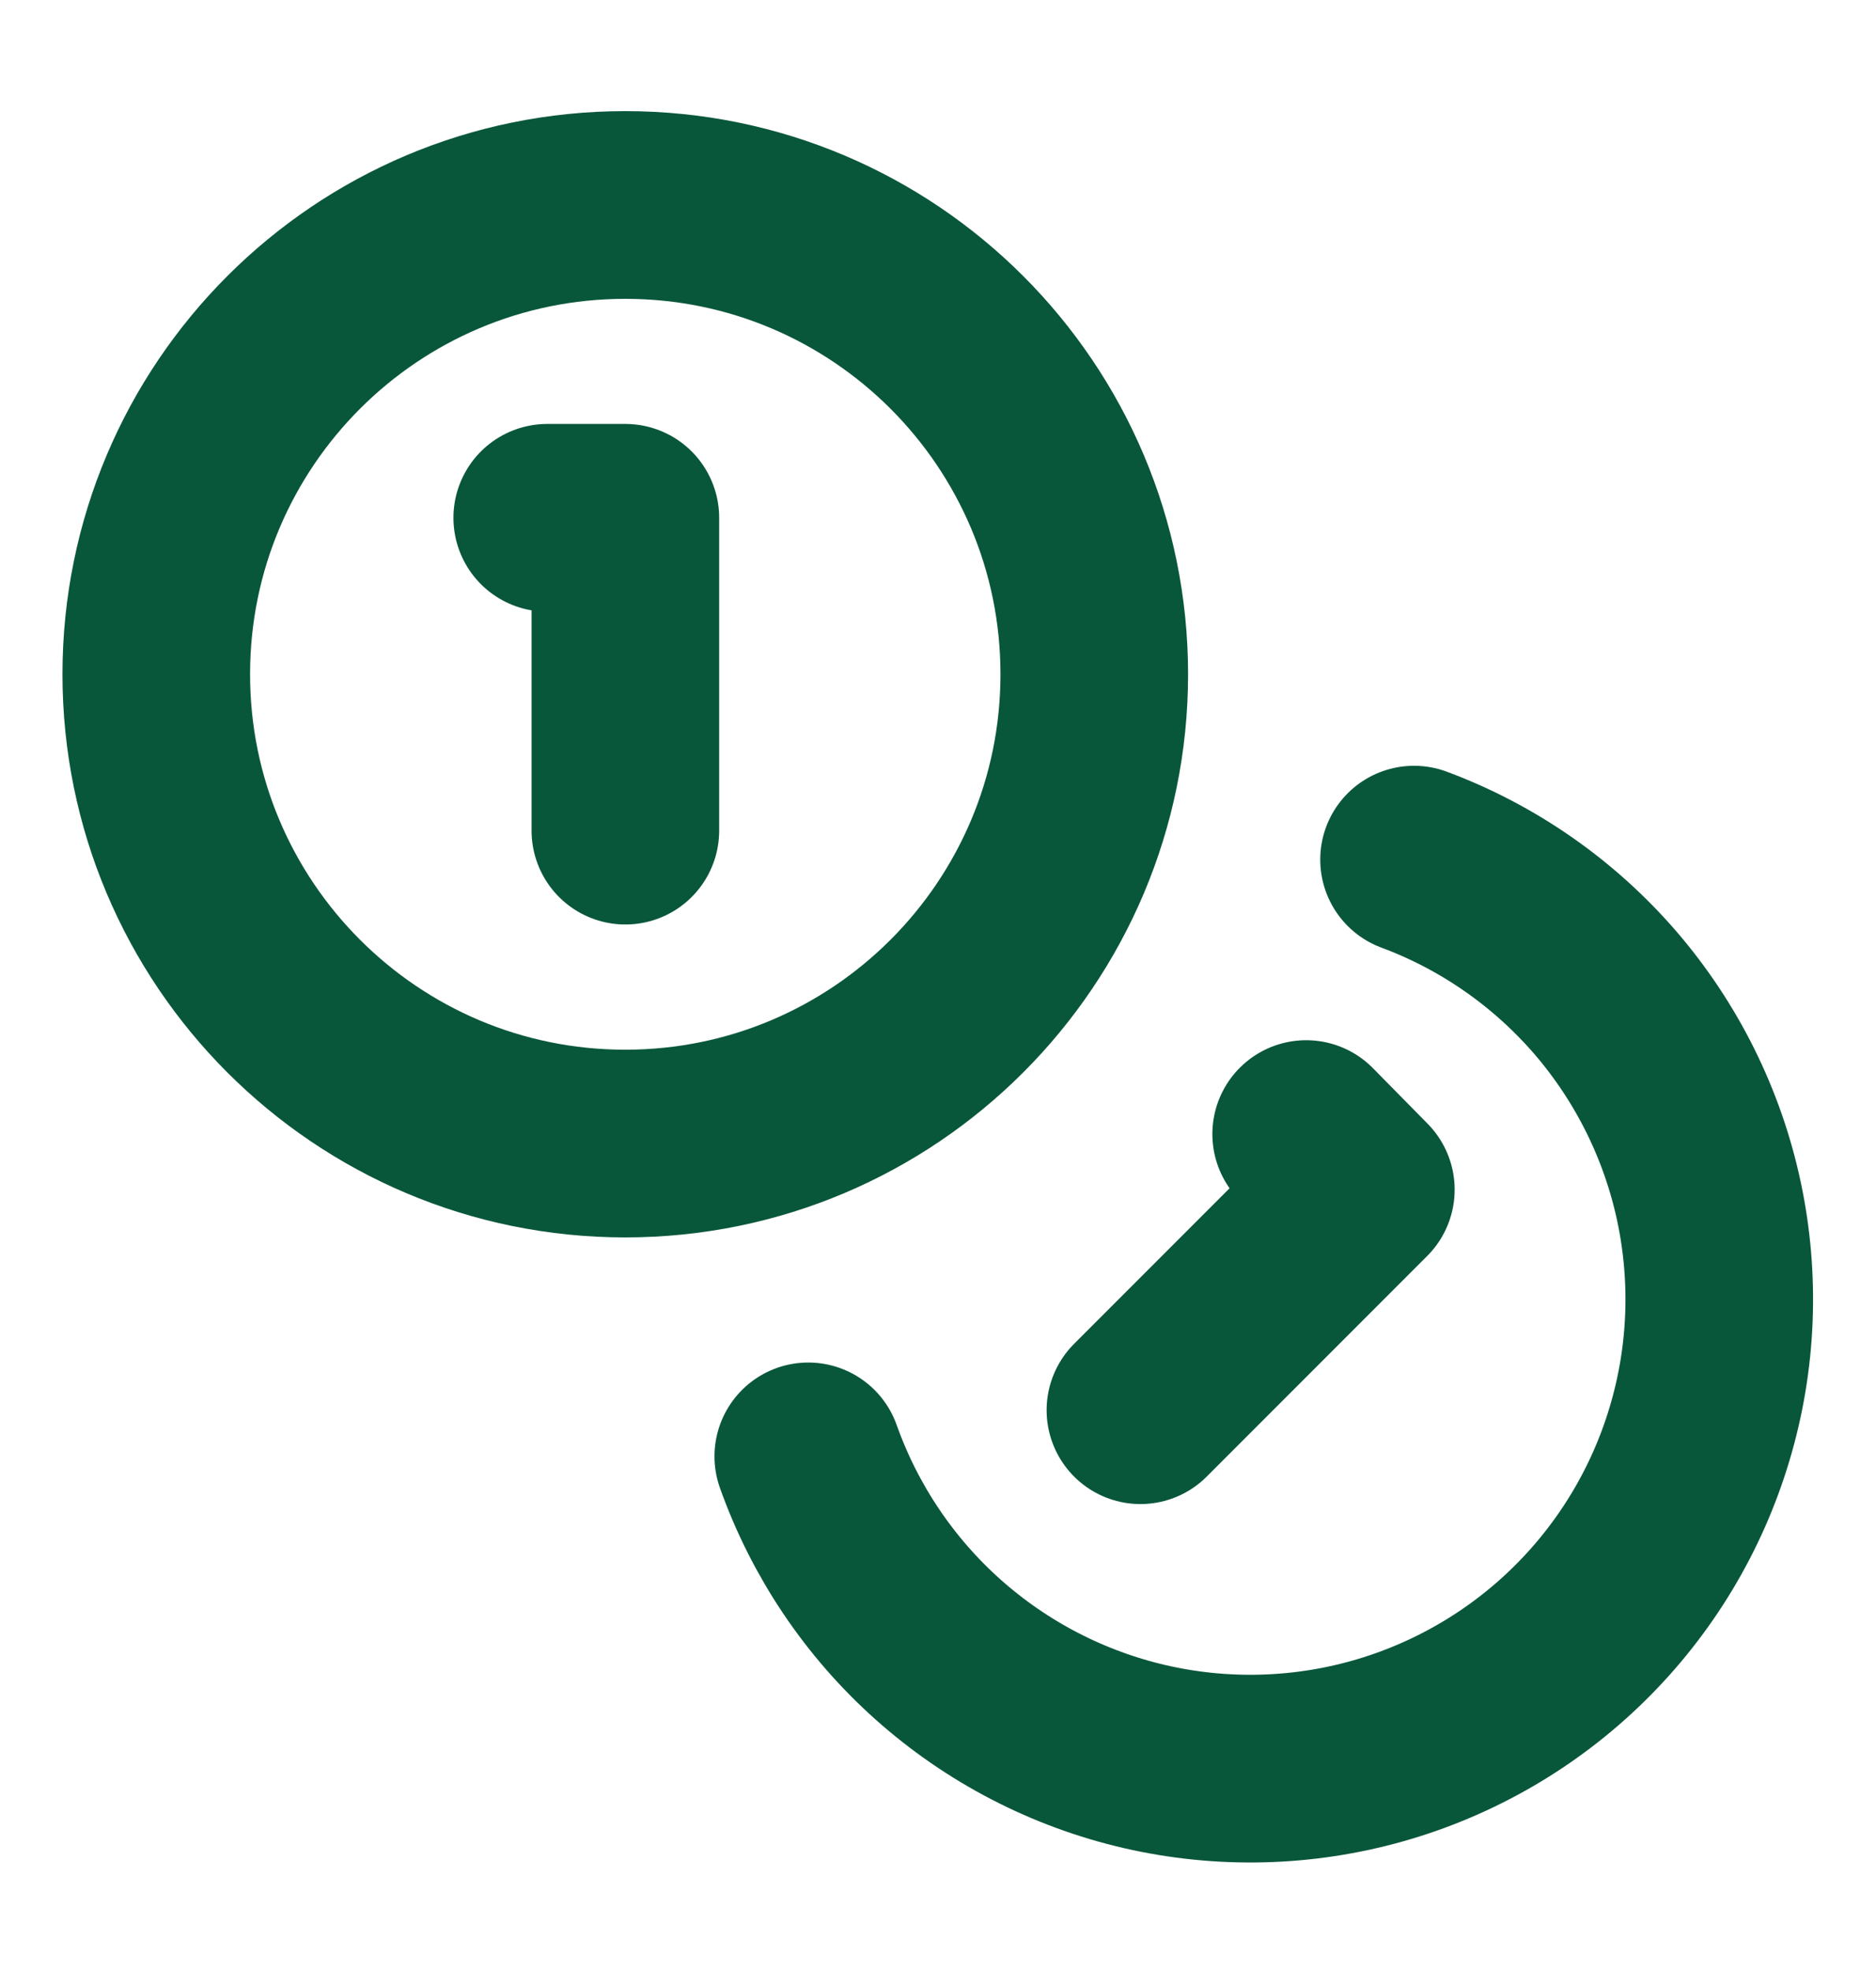 <svg width="20" height="21" viewBox="0 0 20 21" fill="none" xmlns="http://www.w3.org/2000/svg">
<path d="M6.666 12.184C9.427 12.184 11.666 9.945 11.666 7.184C11.666 4.422 9.427 2.184 6.666 2.184C3.905 2.184 1.666 4.422 1.666 7.184C1.666 9.945 3.905 12.184 6.666 12.184Z" stroke="#09573B" stroke-width="2" stroke-linecap="round" stroke-linejoin="round"/>
<path d="M15.075 9.159C15.863 9.452 16.564 9.94 17.114 10.576C17.663 11.213 18.043 11.977 18.219 12.8C18.394 13.622 18.36 14.475 18.118 15.28C17.877 16.085 17.436 16.817 16.837 17.407C16.238 17.997 15.499 18.426 14.691 18.655C13.882 18.884 13.028 18.905 12.209 18.717C11.389 18.528 10.631 18.136 10.003 17.577C9.375 17.018 8.899 16.309 8.617 15.517" stroke="#09573B" stroke-width="2" stroke-linecap="round" stroke-linejoin="round"/>
<path d="M5.834 5.517H6.667V8.85" stroke="#09573B" stroke-width="2" stroke-linecap="round" stroke-linejoin="round"/>
<path d="M13.925 12.083L14.508 12.675L12.158 15.025" stroke="#09573B" stroke-width="2" stroke-linecap="round" stroke-linejoin="round"/>
</svg>
